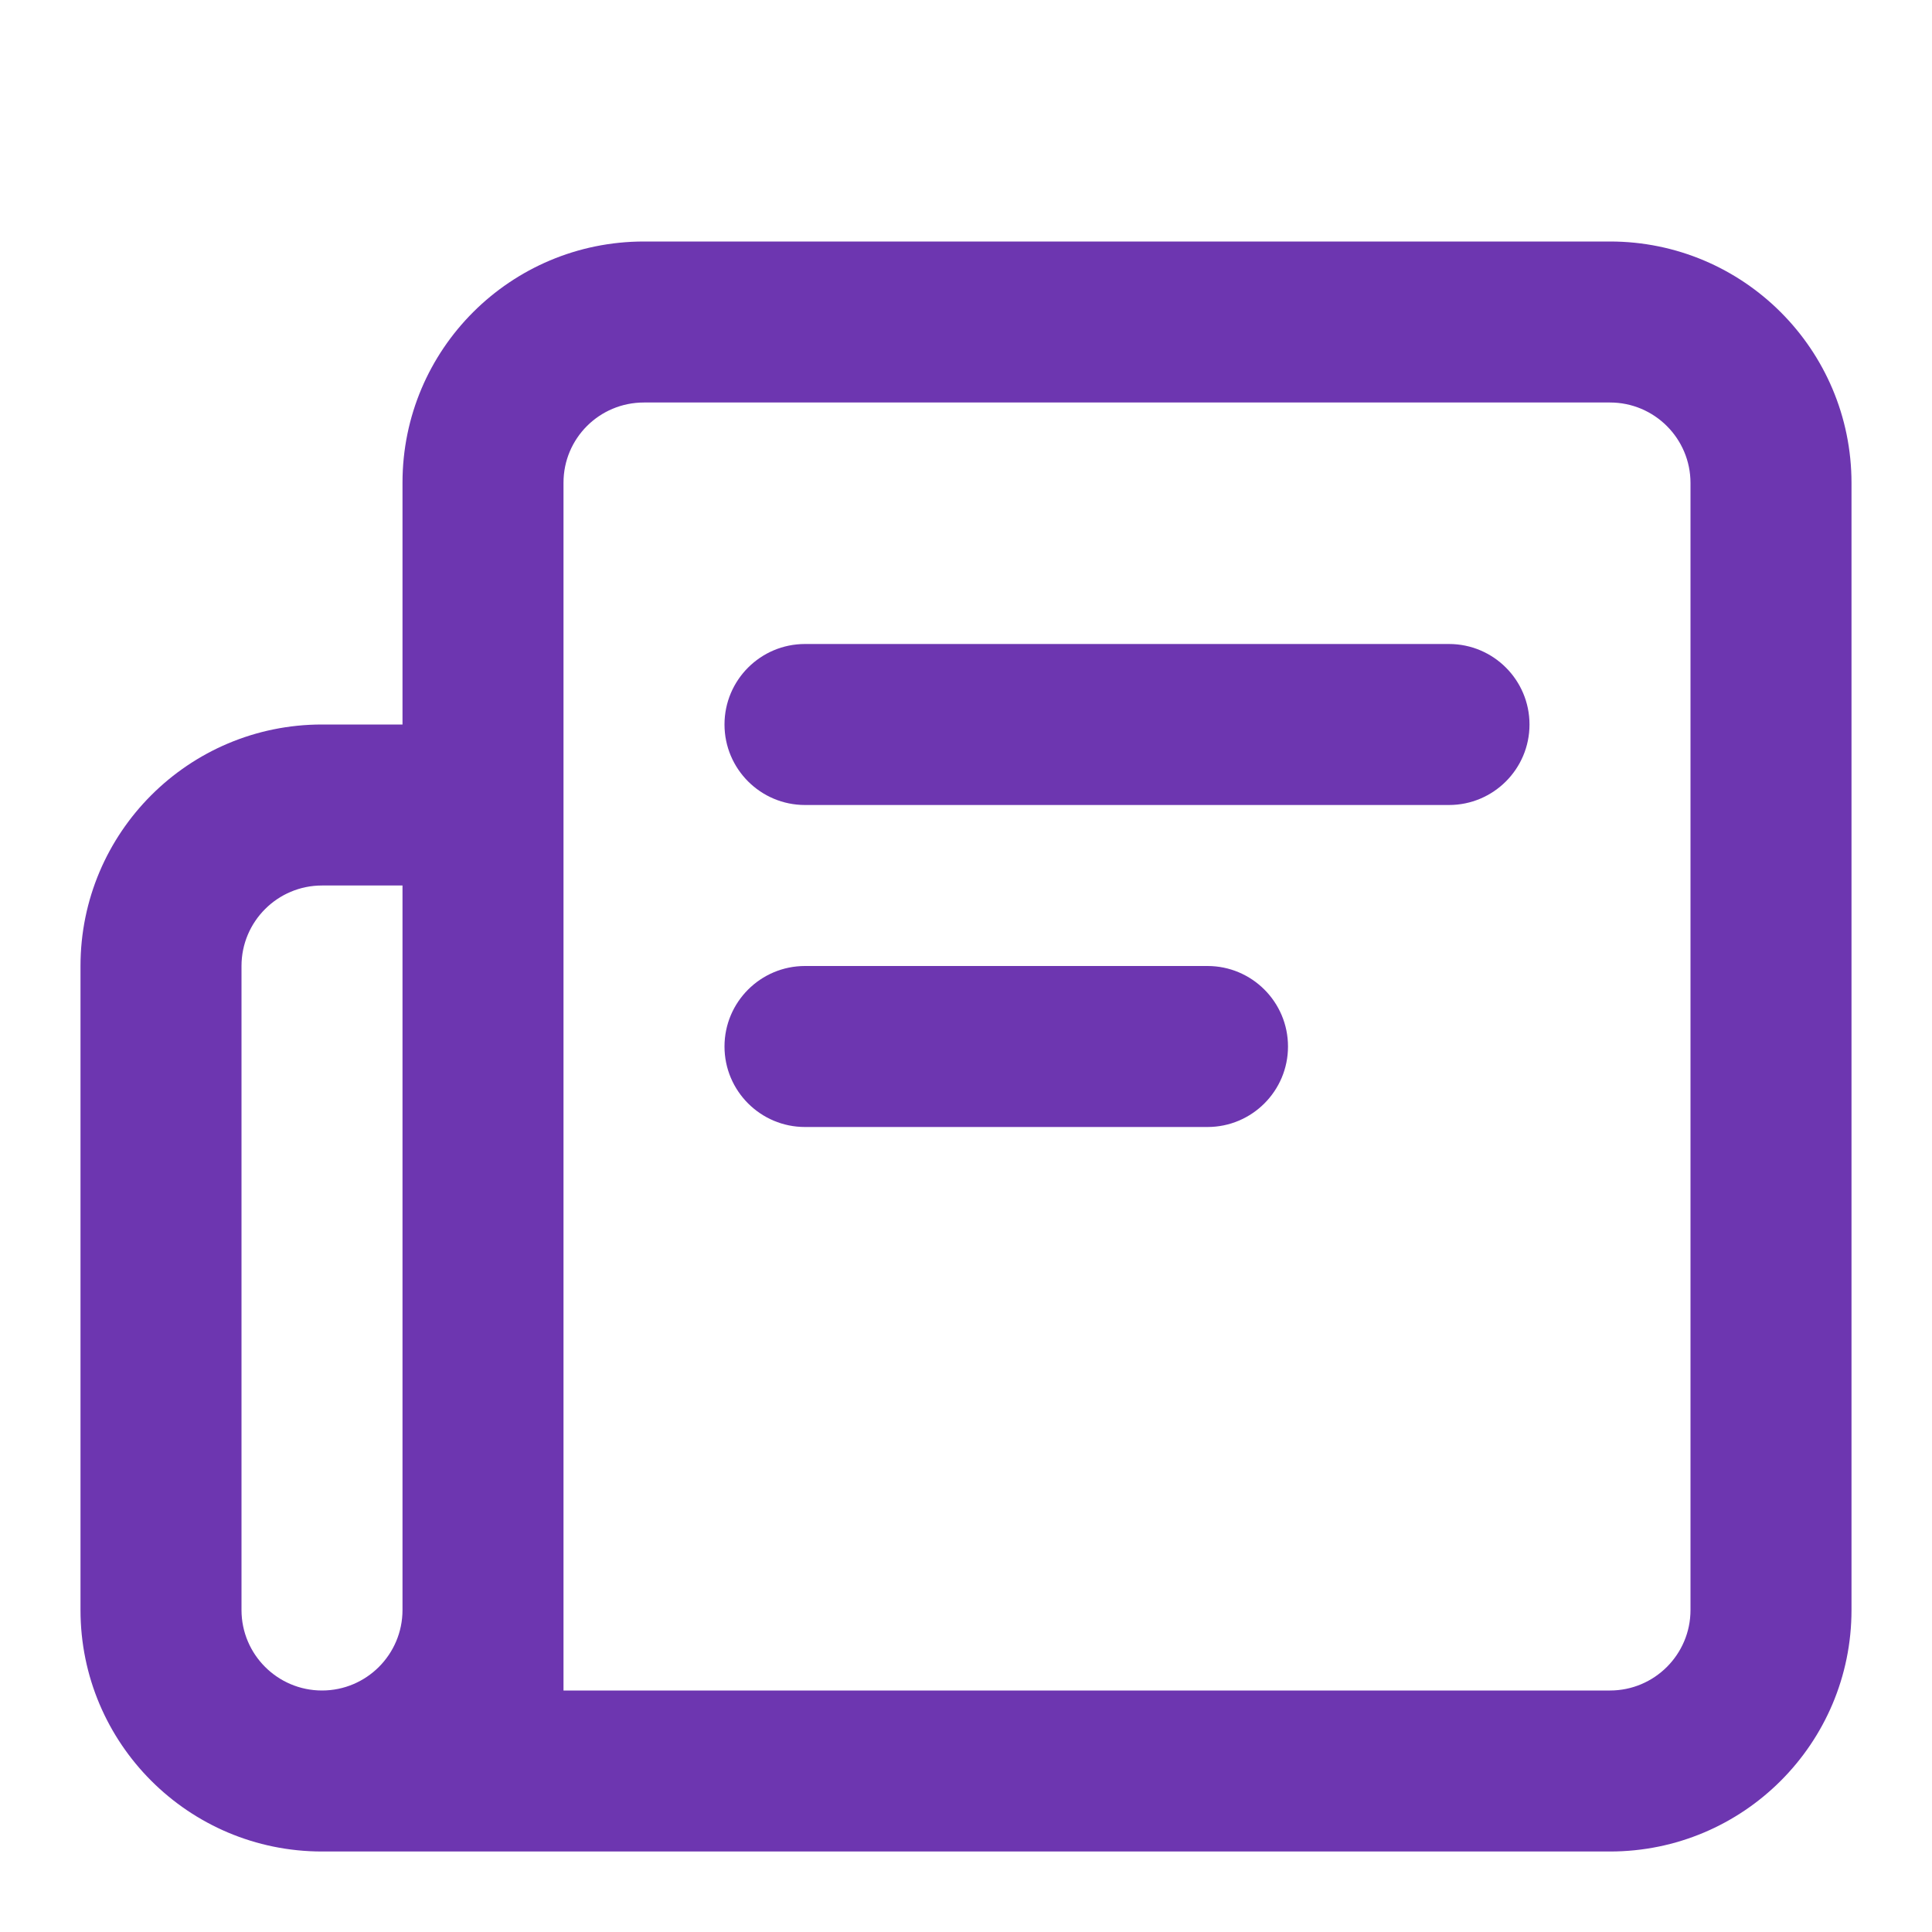 <?xml version="1.0" encoding="UTF-8"?> <svg xmlns="http://www.w3.org/2000/svg" width="24" height="24" viewBox="0 0 24 24" fill="none"> <path fill-rule="evenodd" clip-rule="evenodd" d="M20 5H8C7.444 5 7 5.447 7 5.996V9V20V21H20C20.552 21 21 20.552 21 20V6C21 5.448 20.552 5 20 5ZM4 23H20C21.657 23 23 21.657 23 20V6C23 4.343 21.657 3 20 3H8C6.343 3 5 4.339 5 5.996V9H4C2.343 9 1 10.343 1 12V20C1 21.657 2.343 23 4 23ZM5 11V20C5 20.552 4.552 21 4 21C3.448 21 3 20.552 3 20V12C3 11.448 3.448 11 4 11H5Z" fill="#6D36B0"></path> <path fill-rule="evenodd" clip-rule="evenodd" d="M9 9C9 8.448 9.448 8 10 8L18 8C18.552 8 19 8.448 19 9C19 9.552 18.552 10 18 10L10 10C9.448 10 9 9.552 9 9Z" fill="#6D36B0"></path> <path fill-rule="evenodd" clip-rule="evenodd" d="M9 13C9 12.448 9.448 12 10 12L15 12C15.552 12 16 12.448 16 13C16 13.552 15.552 14 15 14L10 14C9.448 14 9 13.552 9 13Z" fill="#6D36B0"></path> </svg> 